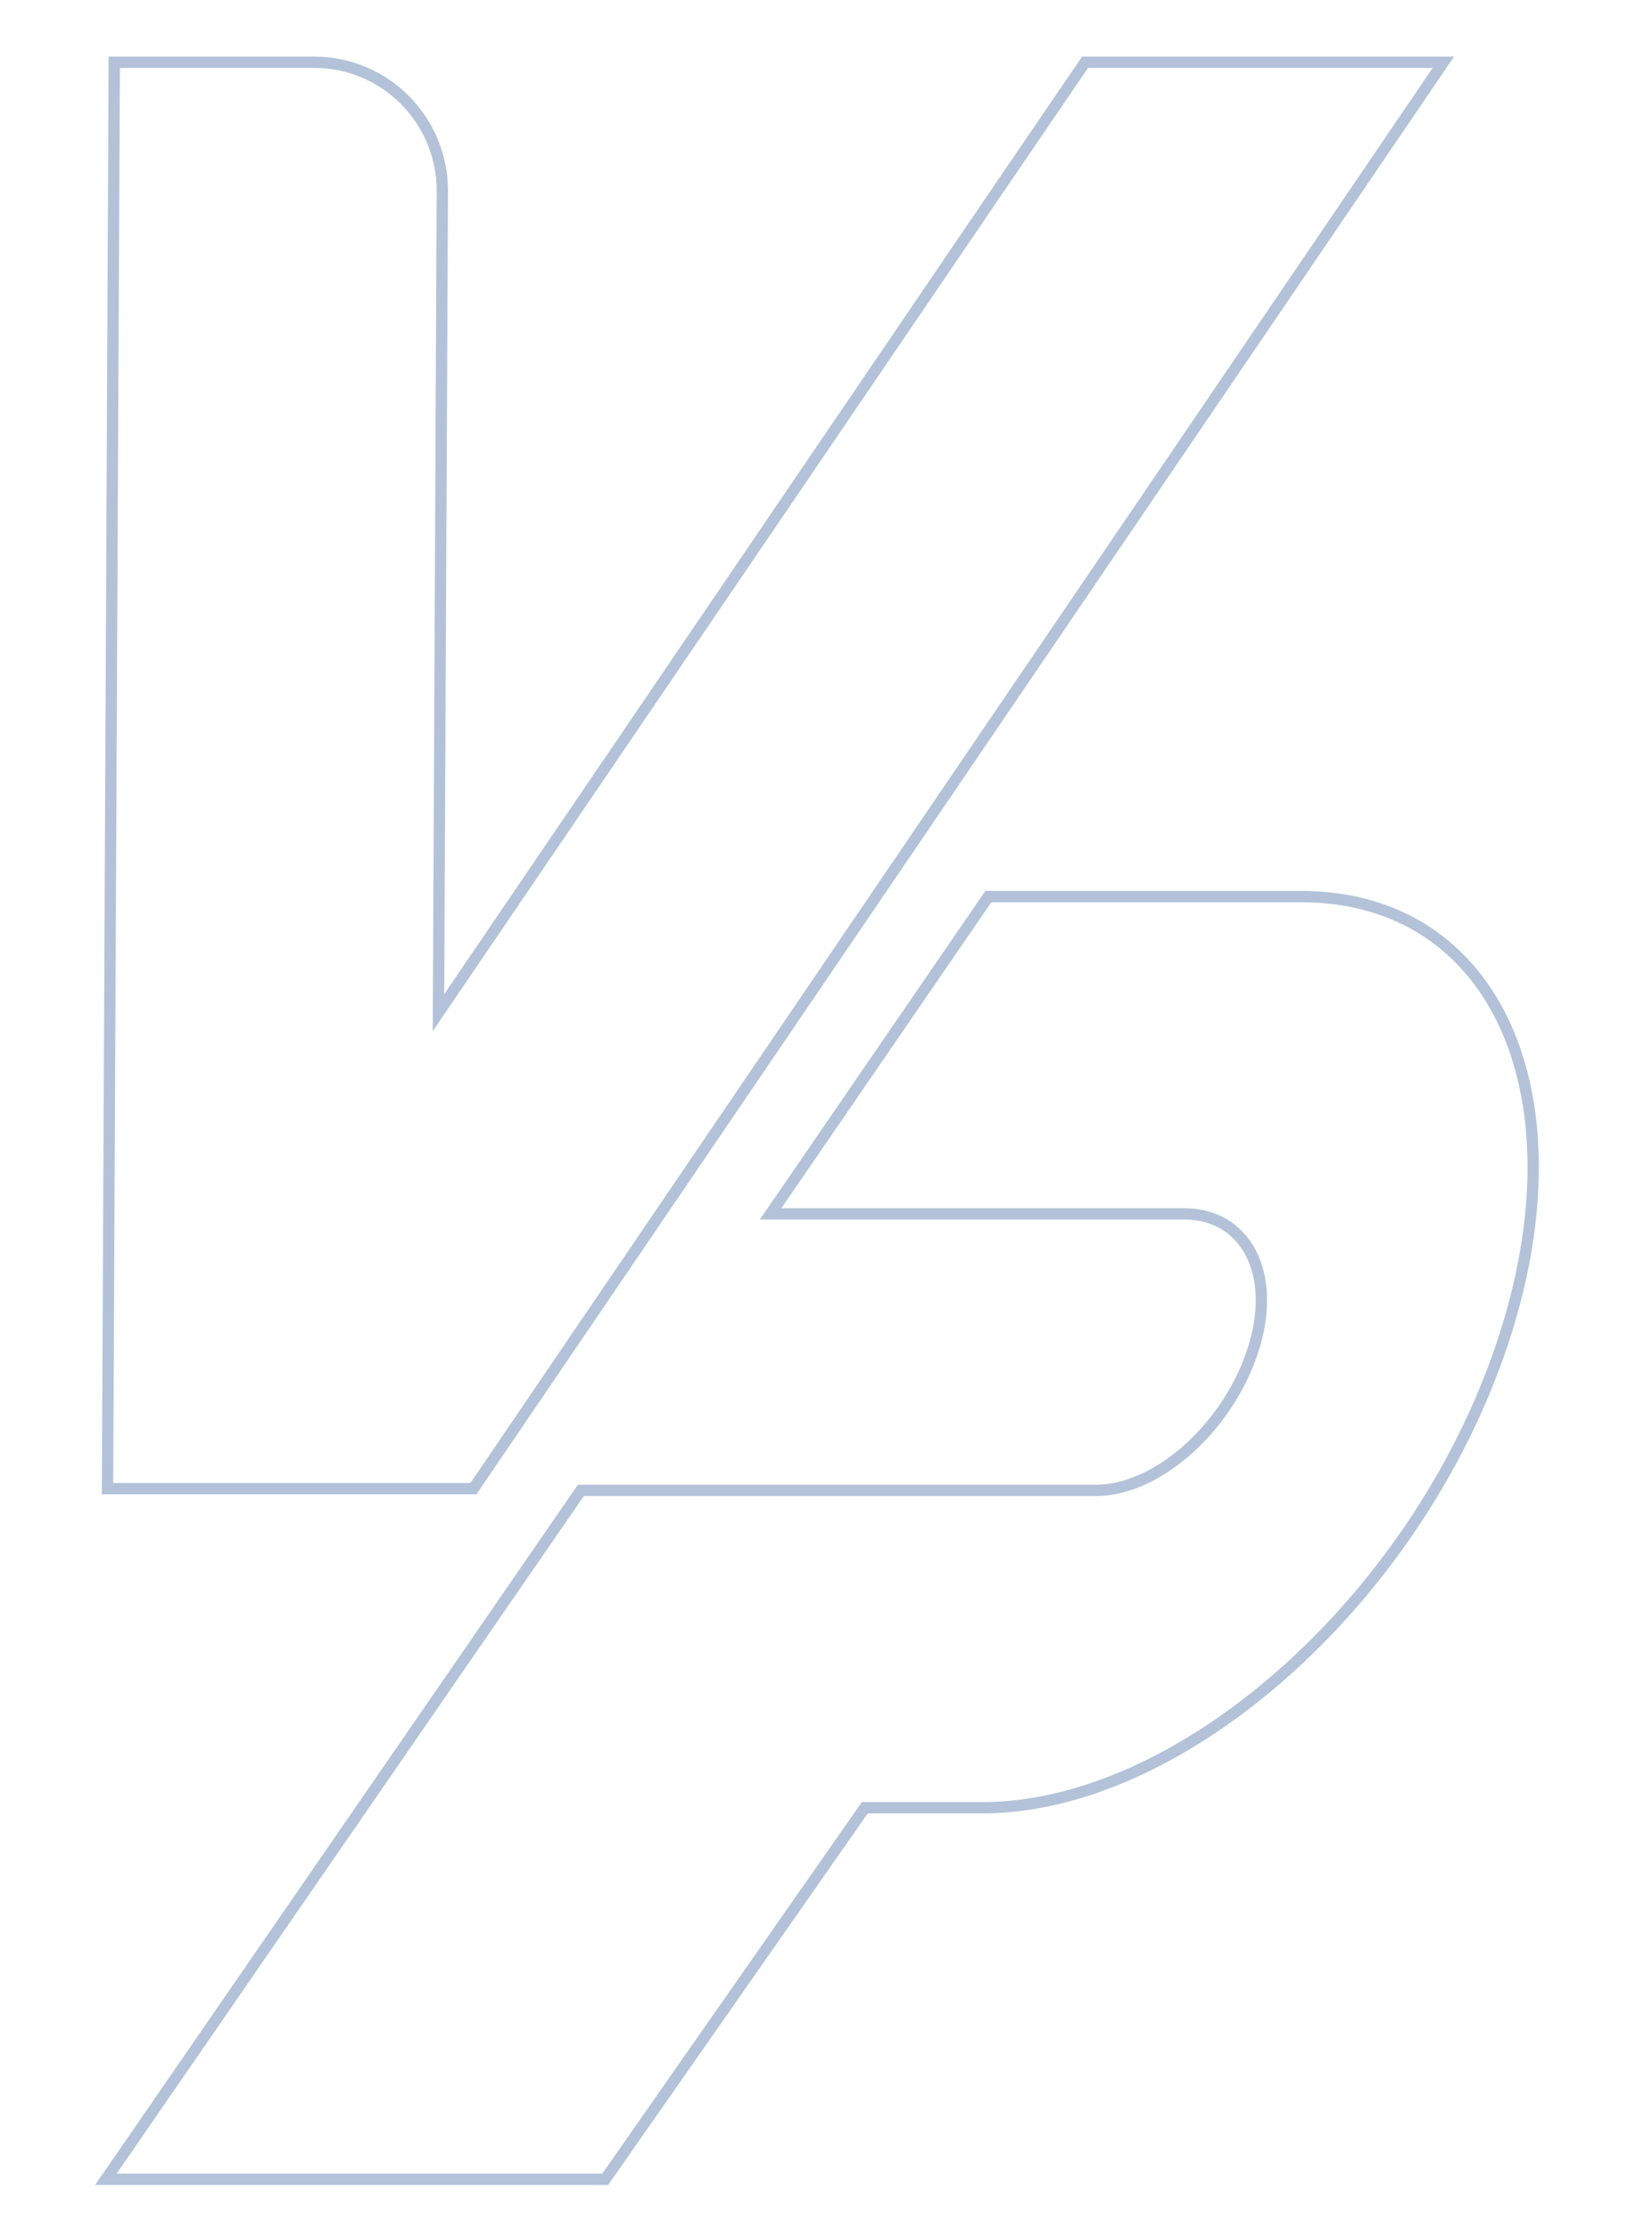 <svg width="292" height="394" viewBox="0 0 292 394" fill="none" xmlns="http://www.w3.org/2000/svg">
<path d="M153.379 319.367H152.858L152.559 319.794L106.98 385H18.721L102.672 263.301H193.73C199.314 263.301 205.241 260.364 210.254 255.808C215.282 251.239 219.496 244.949 221.625 238.04C223.622 231.565 223.324 225.708 221.113 221.416C218.88 217.081 214.746 214.454 209.404 214.454H136.206L174.691 158.402H229.993C247.328 158.402 259.886 167.281 266.261 181.673C272.662 196.121 272.859 216.218 265.136 238.558C257.416 260.888 243.283 281.115 226.682 295.751C210.066 310.401 191.076 319.367 173.663 319.367H153.379Z" stroke="#B3C2D8" stroke-width="2"/>
<path d="M191.795 11H255.12L83.679 263H19.005L20.195 11H55.557C68.087 11 78.247 21.238 78.184 33.82V33.82L77.52 175.629L77.504 178.904L79.346 176.196L164.483 51.068L164.483 51.068C172.842 38.773 179.745 28.647 184.557 21.595C186.964 18.069 188.848 15.311 190.13 13.435C190.771 12.497 191.262 11.78 191.593 11.296L191.795 11Z" stroke="#B3C2D8" stroke-width="2"/>
</svg>
